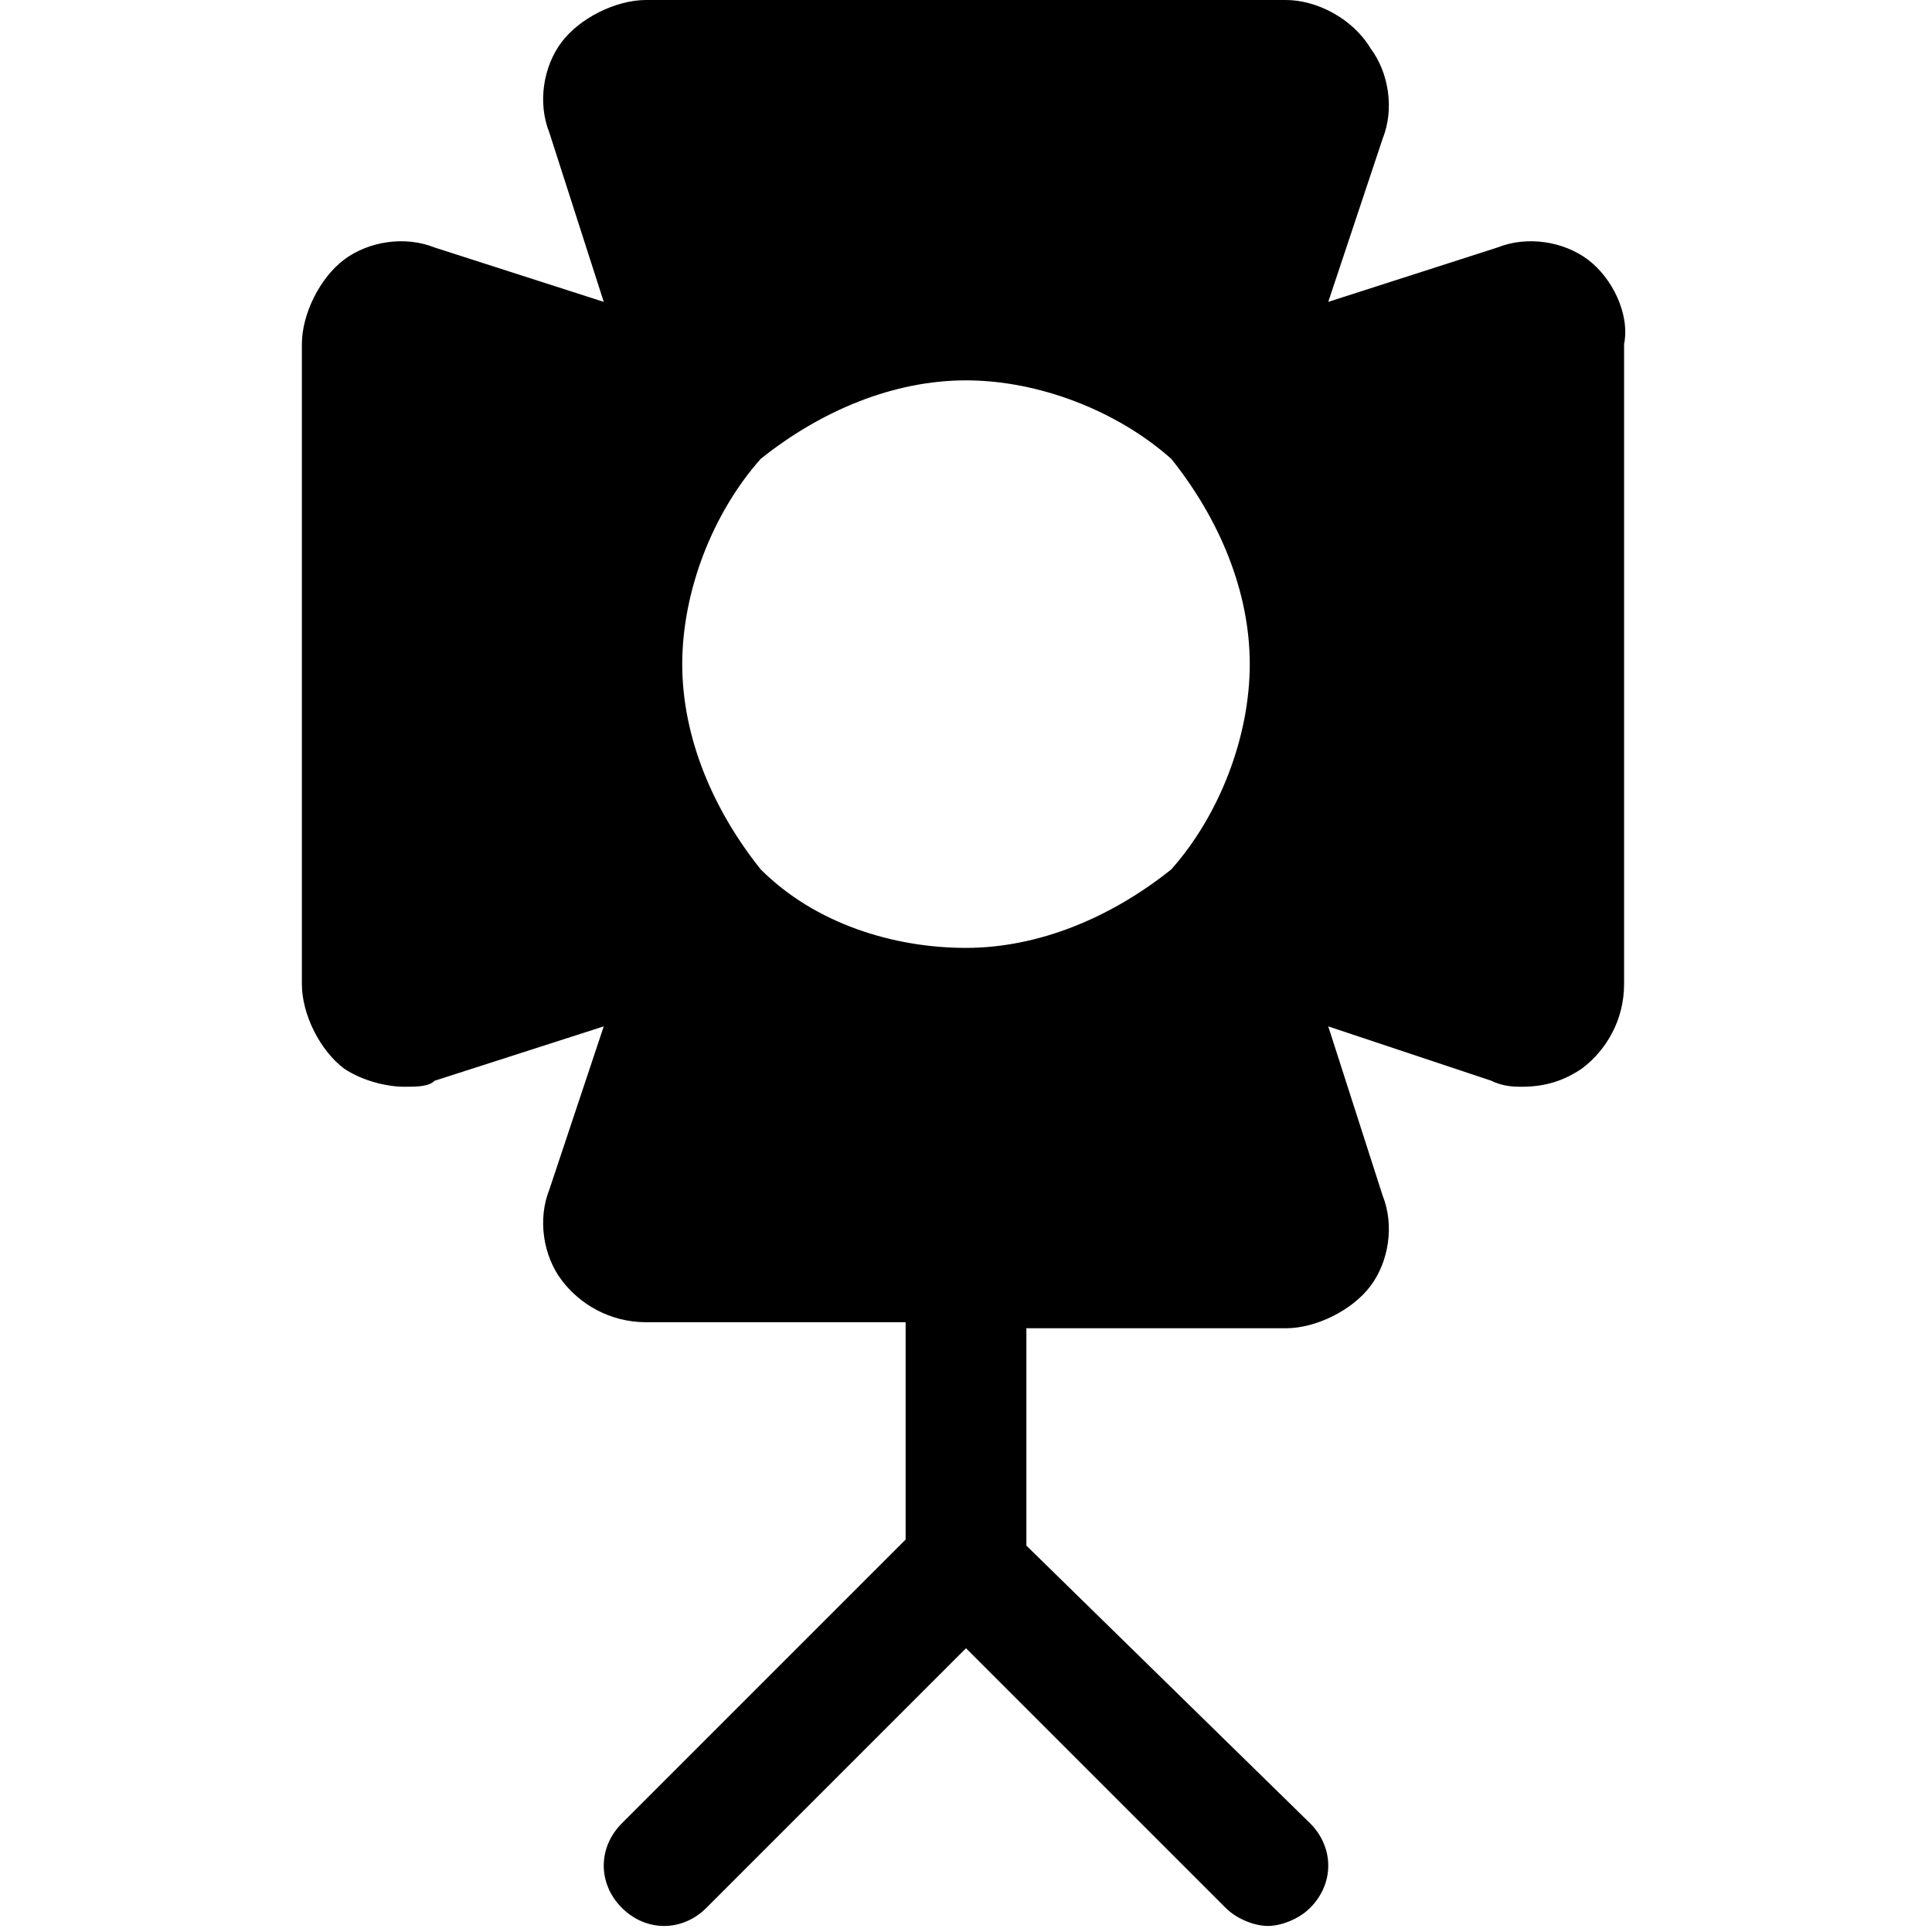 <?xml version="1.0" encoding="utf-8"?>
<svg fill="#000000" height="800px" width="800px" version="1.1" id="Icons" xmlns="http://www.w3.org/2000/svg" xmlns:xlink="http://www.w3.org/1999/xlink" 
	 viewBox="0 0 32 32" xml:space="preserve">
<g>
	<path d="M26.3,4.3c-0.4-0.3-1-0.4-1.5-0.2L22,5l0.9-2.7c0.2-0.5,0.1-1.1-0.2-1.5C22.4,0.3,21.8,0,21.3,0H10.7
		c-0.5,0-1.1,0.3-1.4,0.7C9,1.1,8.9,1.7,9.1,2.2L10,5L7.2,4.1C6.7,3.9,6.1,4,5.7,4.3C5.3,4.6,5,5.2,5,5.7v10.6
		c0,0.5,0.3,1.1,0.7,1.4C6,17.9,6.4,18,6.7,18c0.2,0,0.4,0,0.5-0.1L10,17l-0.9,2.7c-0.2,0.5-0.1,1.1,0.2,1.5
		c0.3,0.4,0.8,0.7,1.4,0.7H15v3.6l-4.7,4.7c-0.4,0.4-0.4,1,0,1.4s1,0.4,1.4,0l4.3-4.3l4.3,4.3c0.2,0.2,0.5,0.3,0.7,0.3
		s0.5-0.1,0.7-0.3c0.4-0.4,0.4-1,0-1.4L17,25.6V22h4.3c0.5,0,1.1-0.3,1.4-0.7c0.3-0.4,0.4-1,0.2-1.5L22,17l2.7,0.9
		c0.2,0.1,0.4,0.1,0.5,0.1c0.4,0,0.7-0.1,1-0.3c0.4-0.3,0.7-0.8,0.7-1.4V5.7C27,5.2,26.7,4.6,26.3,4.3z M12.6,14.4
		c-0.8-1-1.3-2.2-1.3-3.4s0.5-2.5,1.3-3.4c1-0.8,2.2-1.3,3.4-1.3s2.5,0.5,3.4,1.3c0.8,1,1.3,2.2,1.3,3.4s-0.5,2.5-1.3,3.4
		c-1,0.8-2.2,1.3-3.4,1.3S13.5,15.3,12.6,14.4z"/>
</g>
</svg>